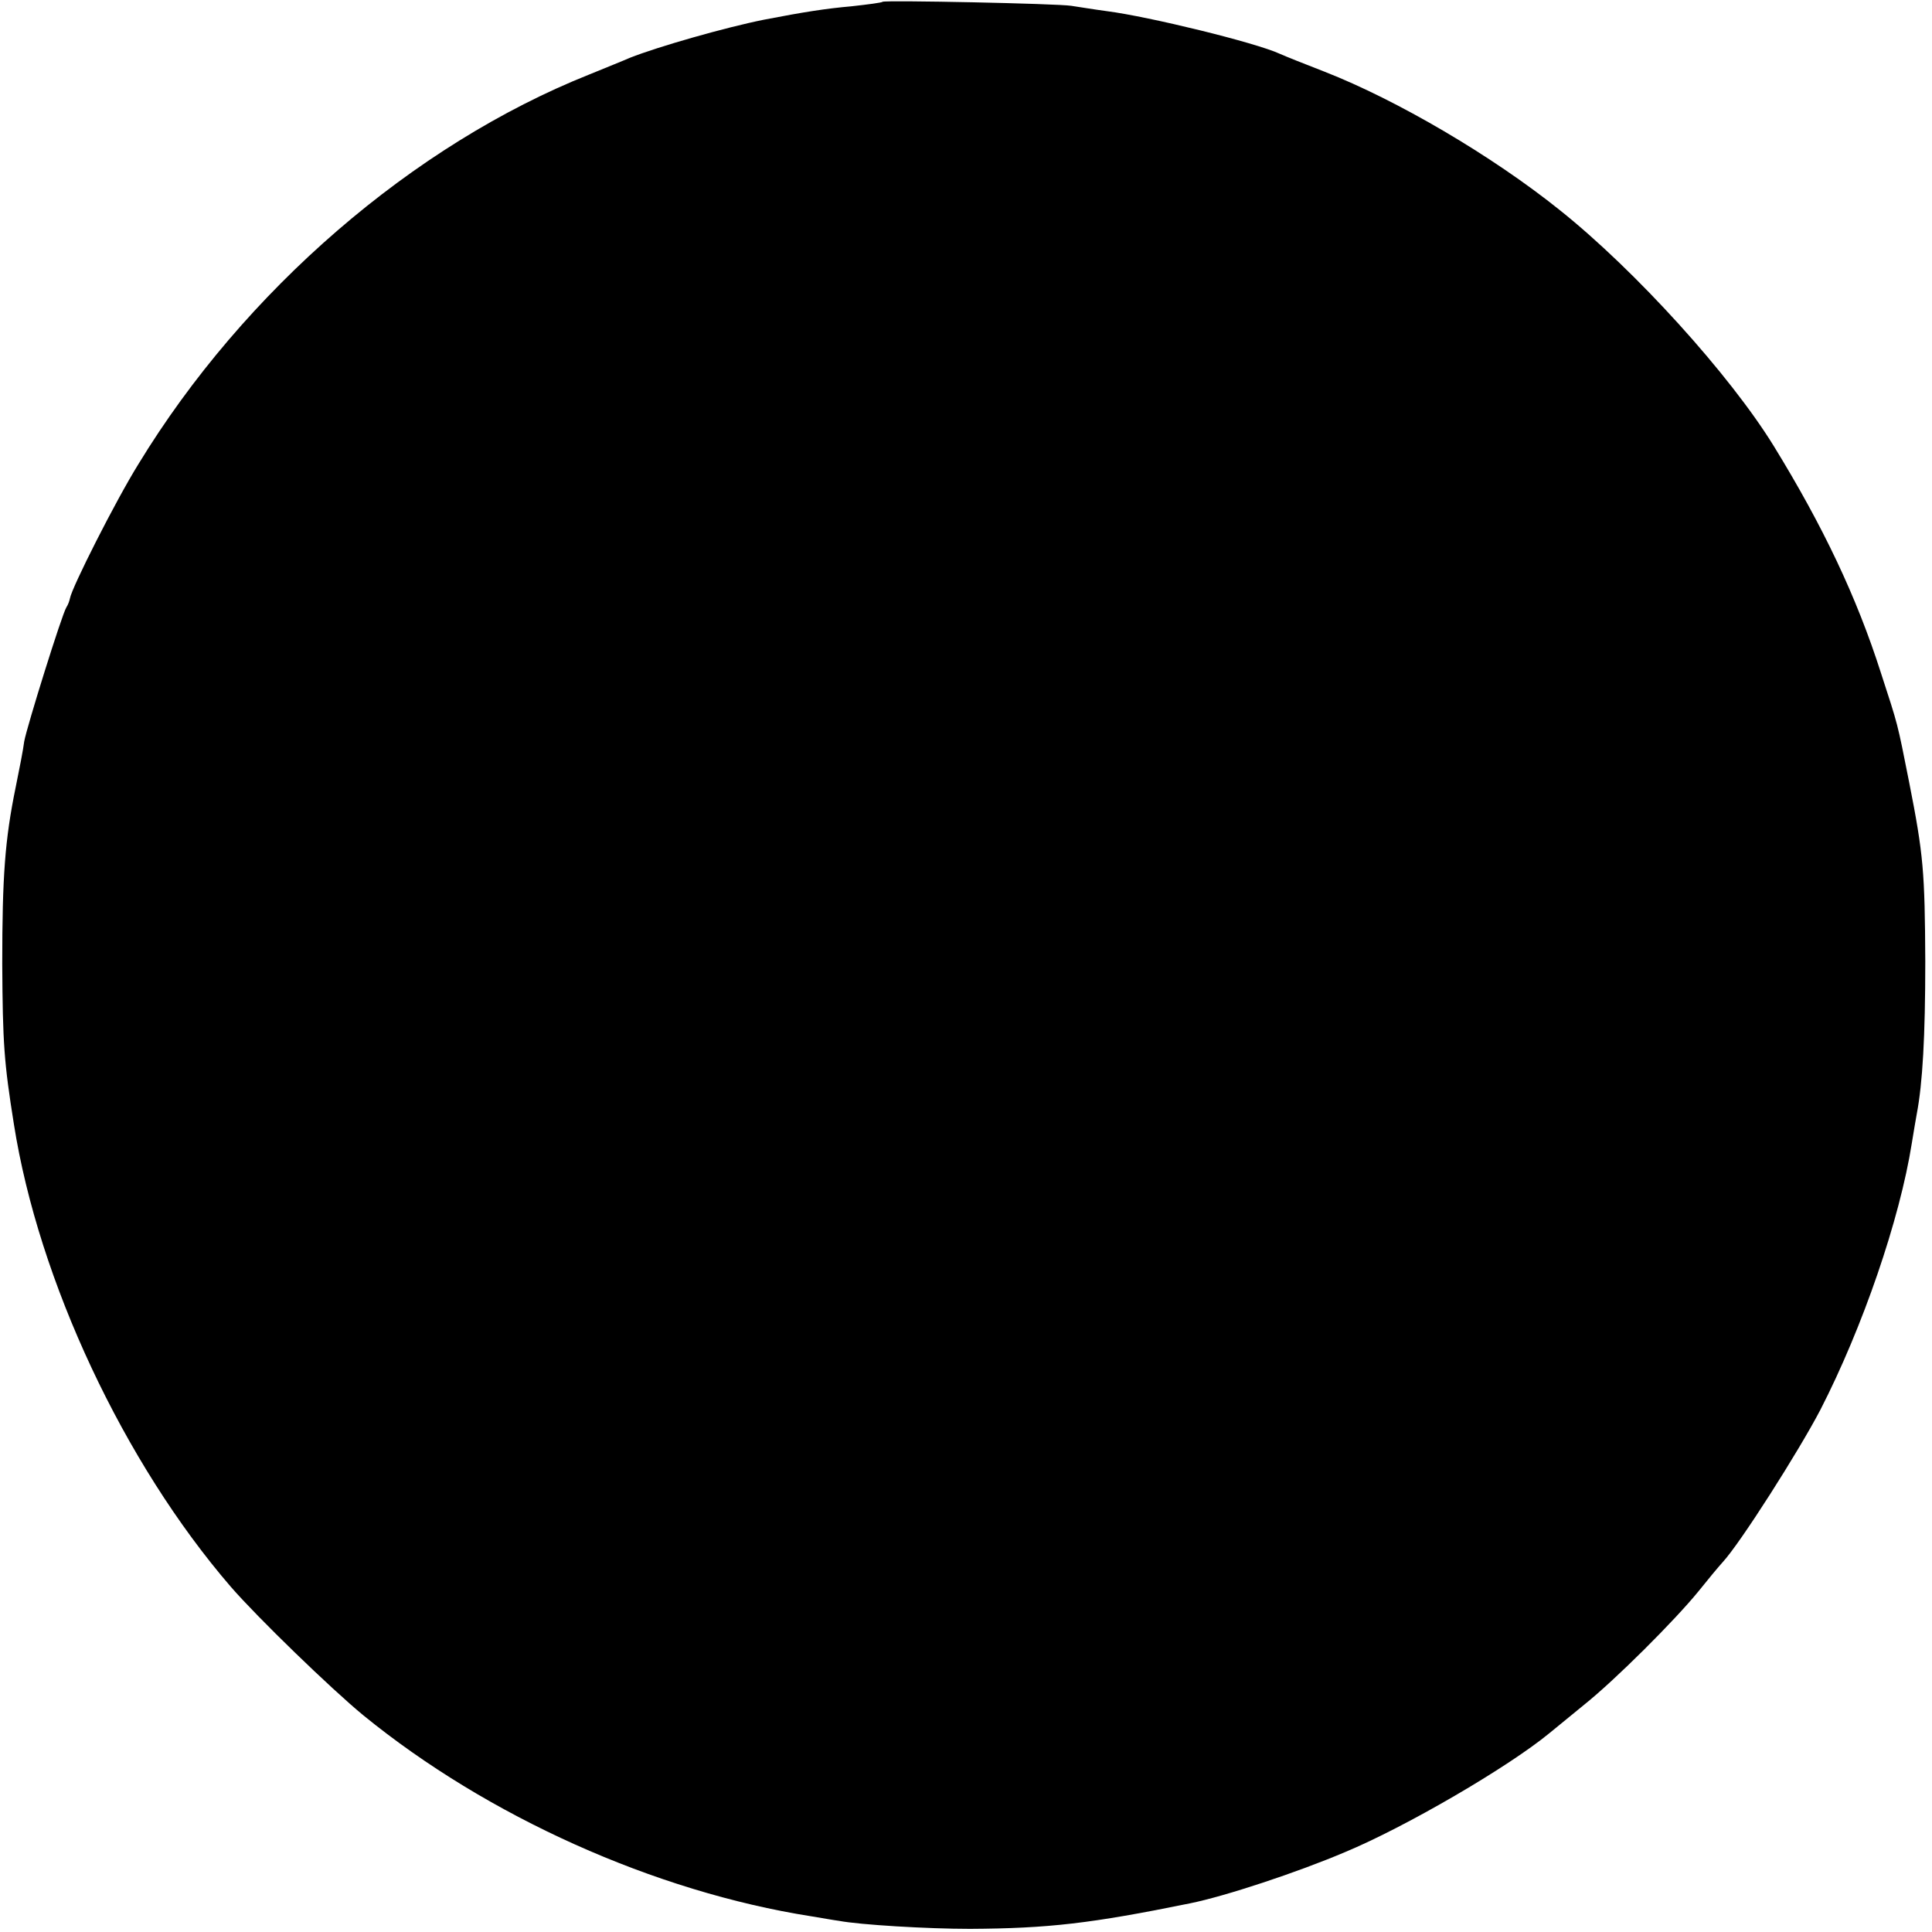 <?xml version="1.0" standalone="no"?>
<!DOCTYPE svg PUBLIC "-//W3C//DTD SVG 20010904//EN"
 "http://www.w3.org/TR/2001/REC-SVG-20010904/DTD/svg10.dtd">
<svg version="1.0" xmlns="http://www.w3.org/2000/svg"
 width="431pt" height="431pt" viewBox="0 0 431 431"
 preserveAspectRatio="xMidYMid meet">
<g transform="translate(0,431) scale(0.1,-0.1)"
fill="#000000" stroke="none">
<path d="M1969 4306 c-2 -2 -33 -6 -69 -10 -56 -5 -103 -12 -196 -30 -85 -17
-236 -60 -299 -85 -11 -5 -51 -21 -90 -37 -394 -157 -771 -483 -1006 -869 -51
-82 -149 -276 -153 -300 -1 -5 -4 -14 -8 -20 -10 -16 -88 -266 -94 -299 -2
-17 -11 -63 -19 -102 -24 -117 -30 -199 -30 -394 1 -178 4 -220 26 -358 55
-349 245 -755 484 -1032 59 -68 223 -227 296 -287 276 -225 649 -393 999 -448
25 -4 52 -9 61 -10 47 -9 198 -18 293 -18 175 1 270 12 491 57 79 16 239 69
345 114 135 56 365 190 457 266 10 8 45 37 77 63 70 56 203 189 255 253 20 25
44 54 54 65 39 42 170 248 218 340 94 183 177 424 204 595 4 25 9 54 11 65 13
68 19 173 19 340 -1 200 -4 238 -36 400 -27 136 -24 124 -63 244 -54 169 -129
327 -239 506 -98 159 -308 391 -477 526 -152 122 -364 246 -525 309 -44 17
-89 35 -100 40 -54 25 -292 83 -385 95 -30 4 -66 10 -80 12 -30 5 -416 13
-421 9z"/>
</g>
</svg>
